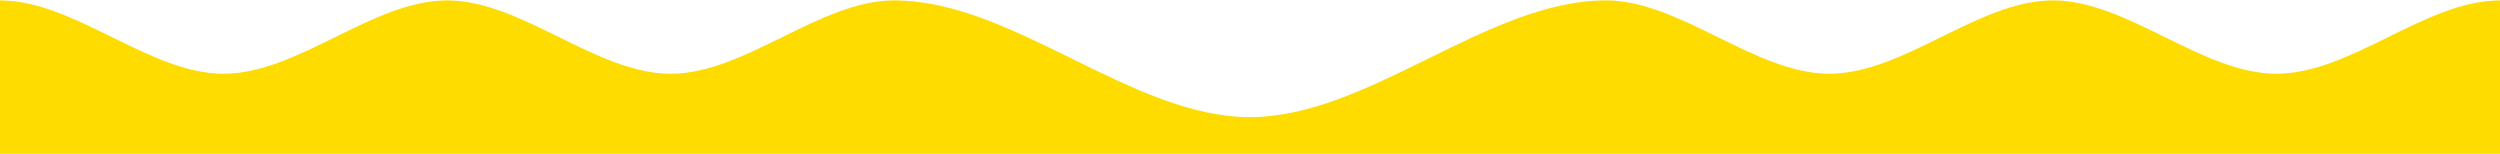 <?xml version="1.0" encoding="UTF-8"?> <!-- Generator: Adobe Illustrator 16.0.3, SVG Export Plug-In . SVG Version: 6.00 Build 0) --> <svg xmlns="http://www.w3.org/2000/svg" xmlns:xlink="http://www.w3.org/1999/xlink" id="Слой_1" x="0px" y="0px" width="959.4px" height="59px" viewBox="0 0 959.4 59" xml:space="preserve"> <path fill="#FFDC00" d="M873.614,28.292c-28.597,0-57.189-28.139-85.785-28.139c-28.597,0-57.189,28.139-85.787,28.139 S644.853,0.154,616.257,0.154c-45.521,0-91.036,44.792-136.557,44.792c-45.52,0-91.036-44.792-136.556-44.792 c-28.596,0-57.189,28.139-85.786,28.139S200.167,0.154,171.572,0.154s-57.188,28.139-85.786,28.139 C57.189,28.292,28.598,0.154,0,0.154v62.395h959.4V0.154C930.804,0.155,902.212,28.292,873.614,28.292z"></path> </svg> 